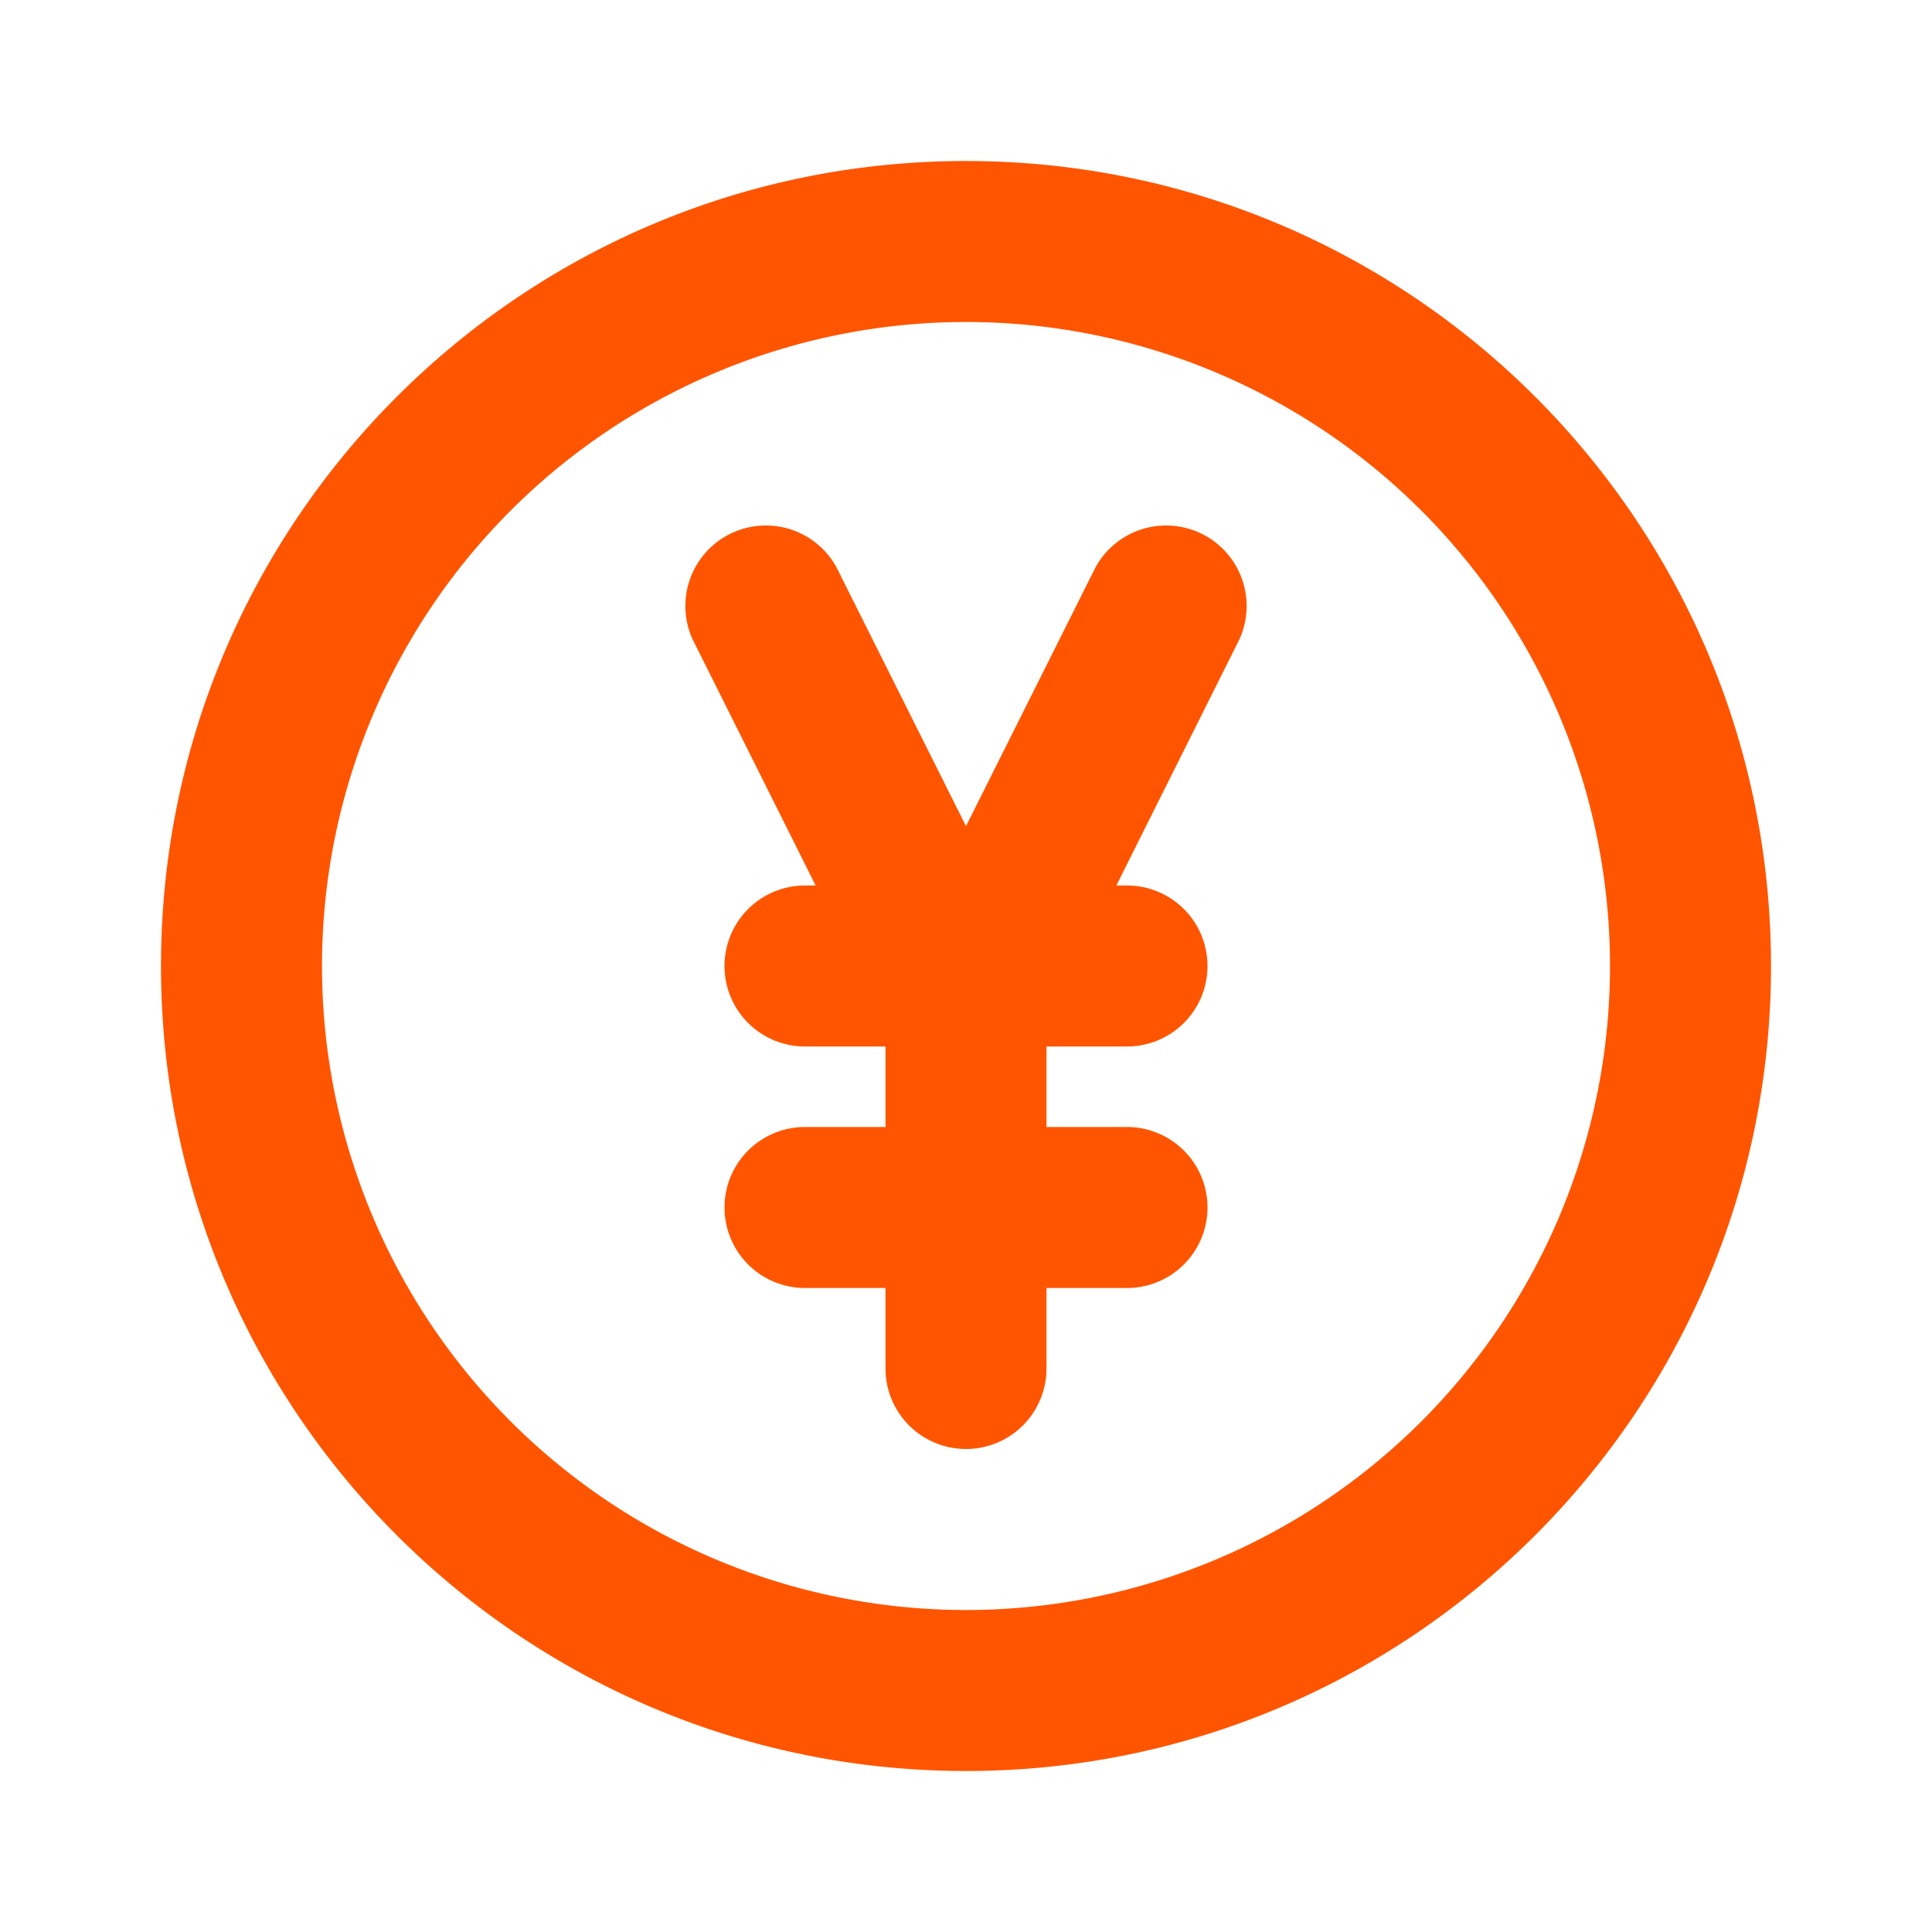 <svg xmlns:xlink="http://www.w3.org/1999/xlink" height="48" width="48" xmlns="http://www.w3.org/2000/svg" version="1.1" viewBox="0 0 1024 1024" class="icon"><path fill="#ff5500" d="M512 938.667C276.352 938.667 85.333 747.648 85.333 512S276.352 85.333 512 85.333 938.667 276.352 938.667 512 747.648 938.667 512 938.667z m0-85.334a341.333 341.333 0 1 0 0-682.666 341.333 341.333 0 0 0 0 682.666z m79.701-384h5.632a42.667 42.667 0 0 1 0 85.334h-42.666v42.666h42.666a42.667 42.667 0 0 1 0 85.334h-42.666v42.666a42.667 42.667 0 0 1-85.334 0v-42.666h-42.666a42.667 42.667 0 0 1 0-85.334h42.666v-42.666h-42.666a42.667 42.667 0 0 1 0-85.334h5.632l-65.11-130.261a42.667 42.667 0 0 1 76.288-38.144L512 437.888l68.523-136.96a42.667 42.667 0 0 1 76.288 38.144L591.7 469.333z"></path></svg>